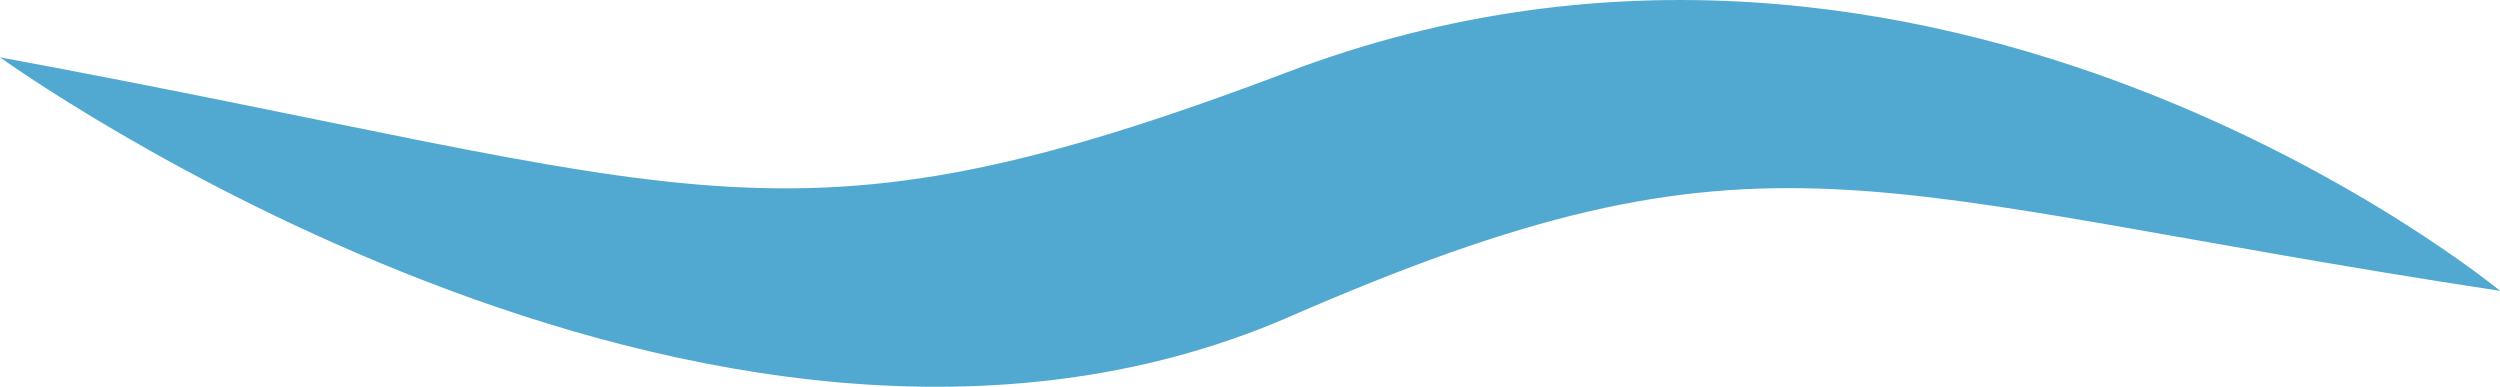 <?xml version="1.0" encoding="UTF-8"?>
<svg id="_レイヤー_1" data-name="レイヤー_1" xmlns="http://www.w3.org/2000/svg" width="29.438" height="4.554" version="1.1" viewBox="0 0 29.438 4.554">
  <!-- Generator: Adobe Illustrator 29.1.0, SVG Export Plug-In . SVG Version: 2.1.0 Build 142)  -->
  <path d="M29.438,3.424S22.804-2.06,15.151.853c-5.989,2.267-6.866,1.357-15.151-.178,0,0,8.321,6.01,15.151,3.069,5.655-2.47,6.725-1.469,14.288-.319Z" fill="#51a9d2"/>
</svg>